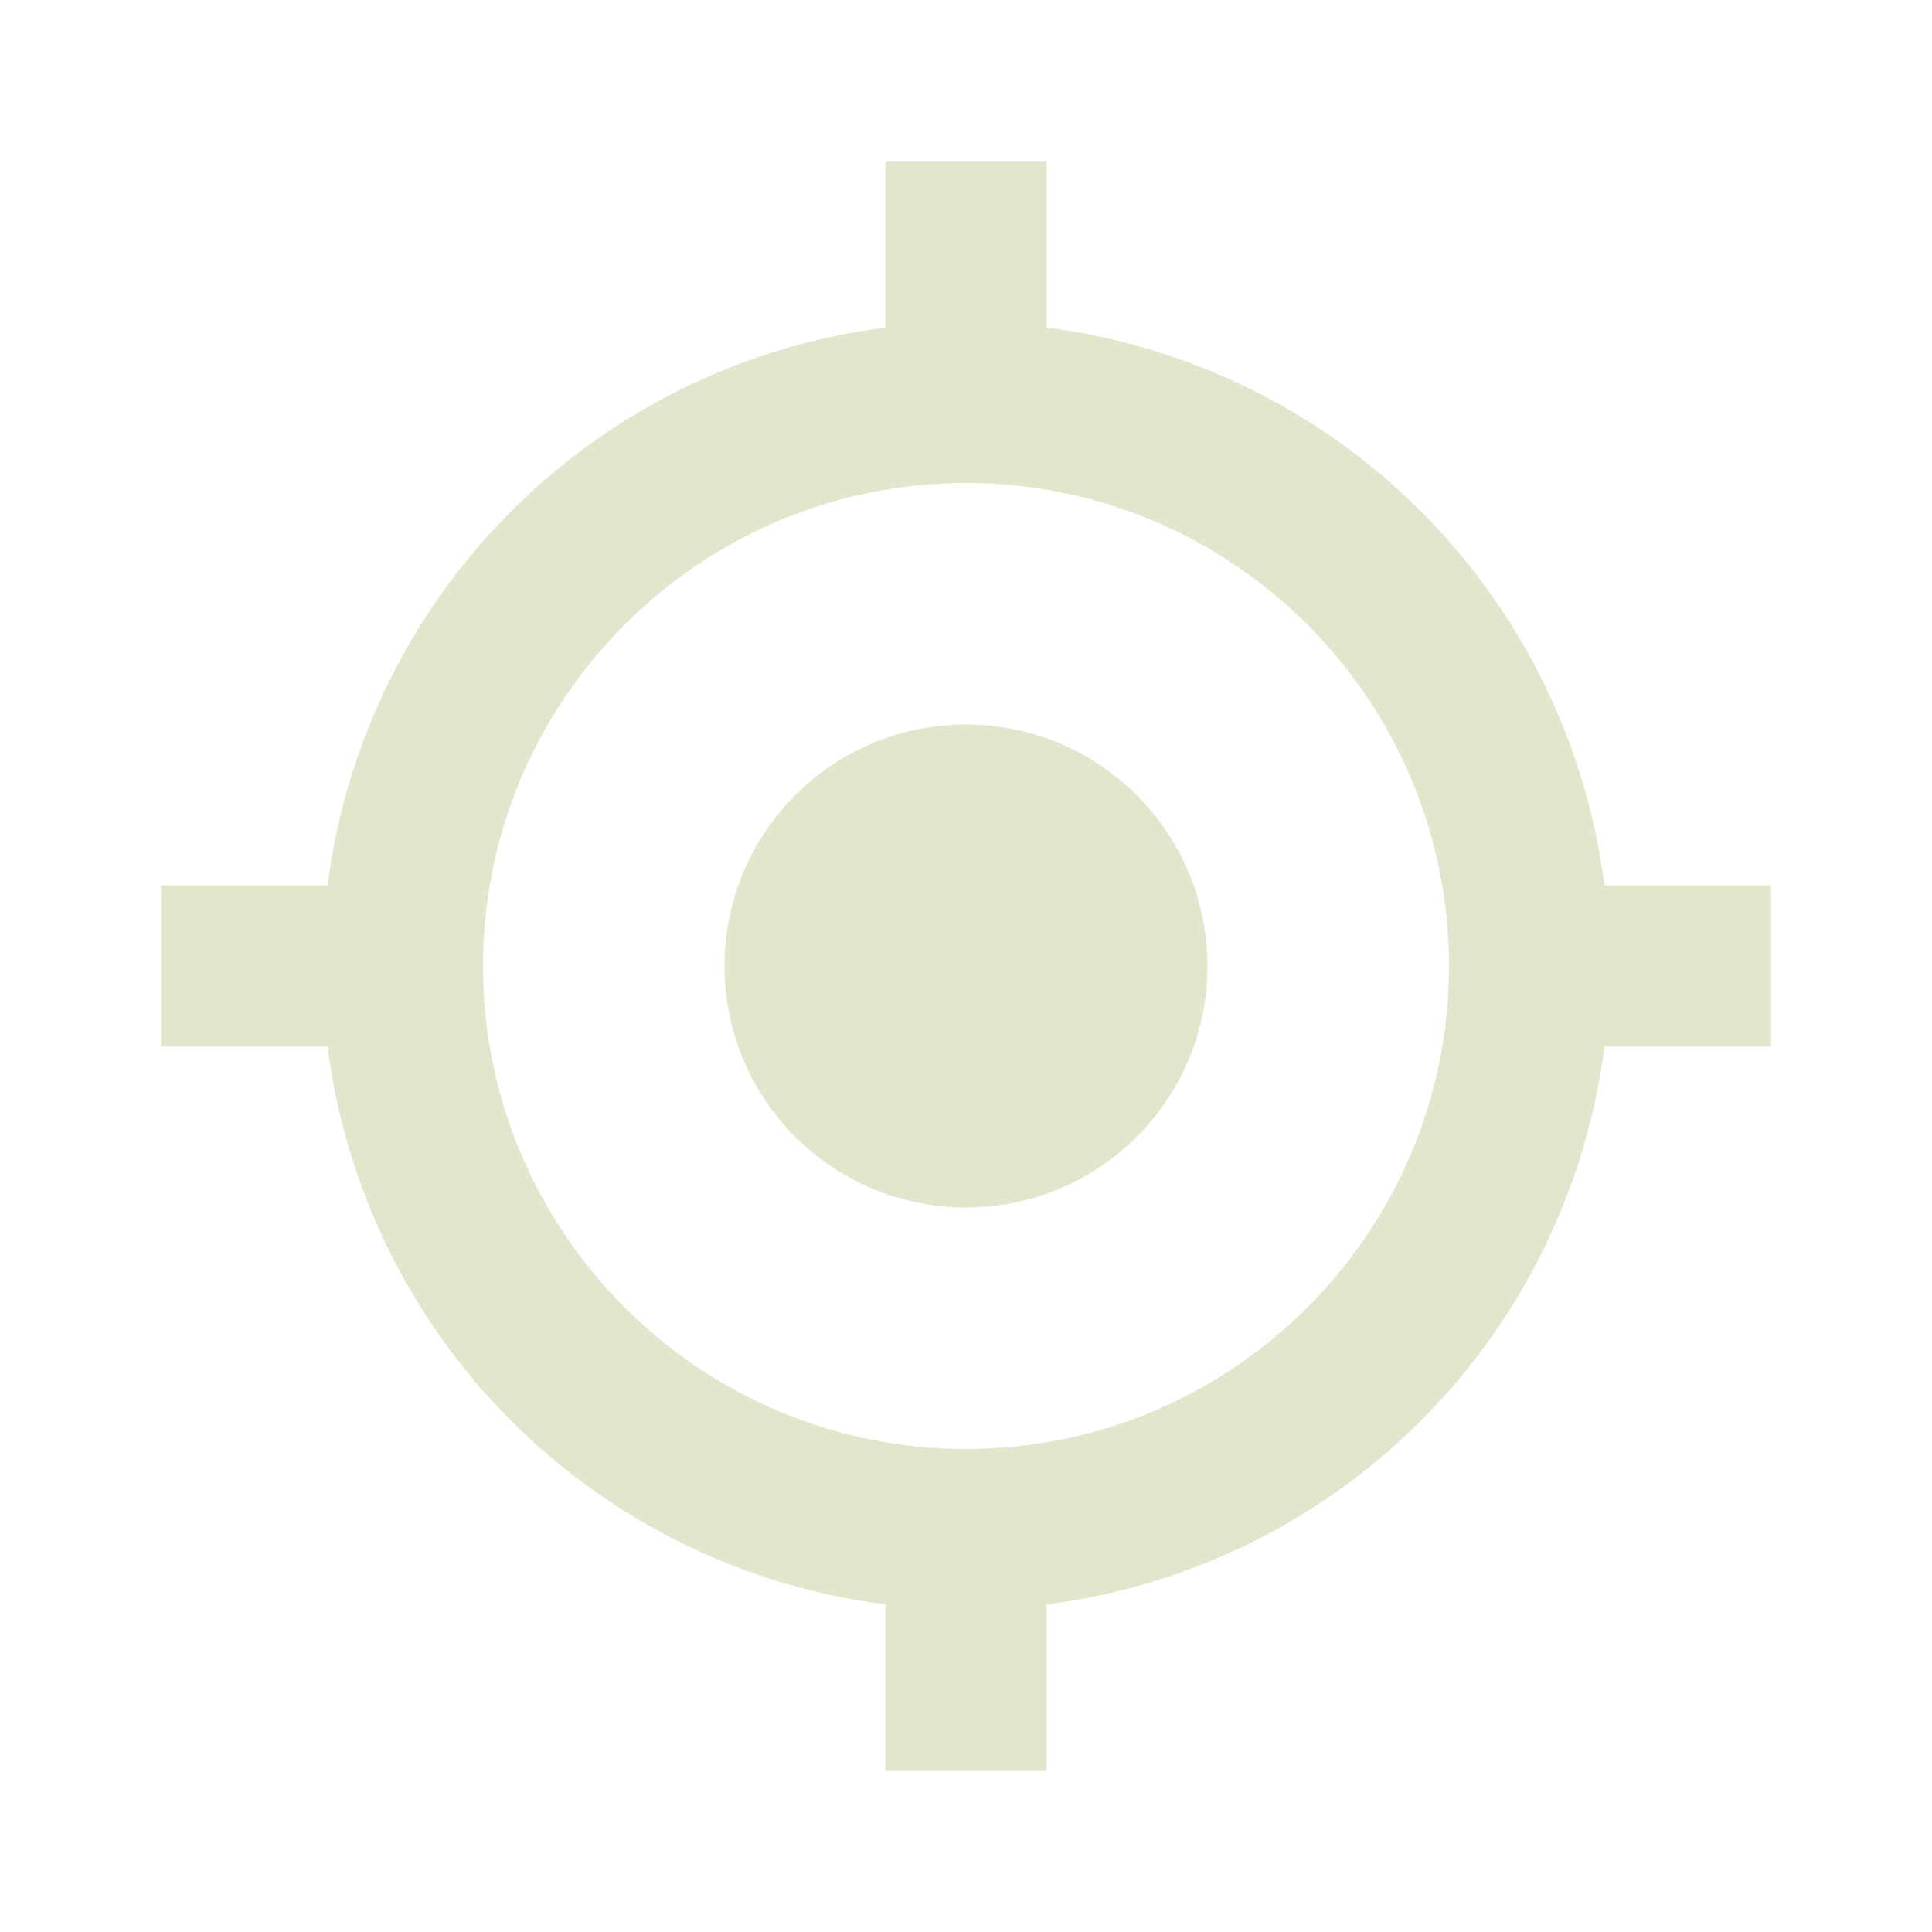 <svg width="48" height="48" viewBox="0 0 48 48" fill="none" xmlns="http://www.w3.org/2000/svg">
<path d="M24 30C27.314 30 30 27.314 30 24C30 20.686 27.314 18 24 18C20.686 18 18 20.686 18 24C18 27.314 20.686 30 24 30Z" fill="#E4E5CD"/>
<path d="M26 8.138V4H22V8.138C18.48 8.587 15.209 10.191 12.7 12.7C10.191 15.209 8.587 18.48 8.138 22H4V26H8.138C8.586 29.52 10.191 32.791 12.7 35.3C15.209 37.809 18.48 39.414 22 39.862V44H26V39.862C29.52 39.414 32.791 37.809 35.3 35.3C37.809 32.791 39.414 29.52 39.862 26H44V22H39.862C39.413 18.48 37.809 15.209 35.3 12.7C32.791 10.191 29.52 8.587 26 8.138ZM24 36C17.382 36 12 30.618 12 24C12 17.382 17.382 12 24 12C30.618 12 36 17.382 36 24C36 30.618 30.618 36 24 36Z" fill="#E4E5CD"/>
</svg>
